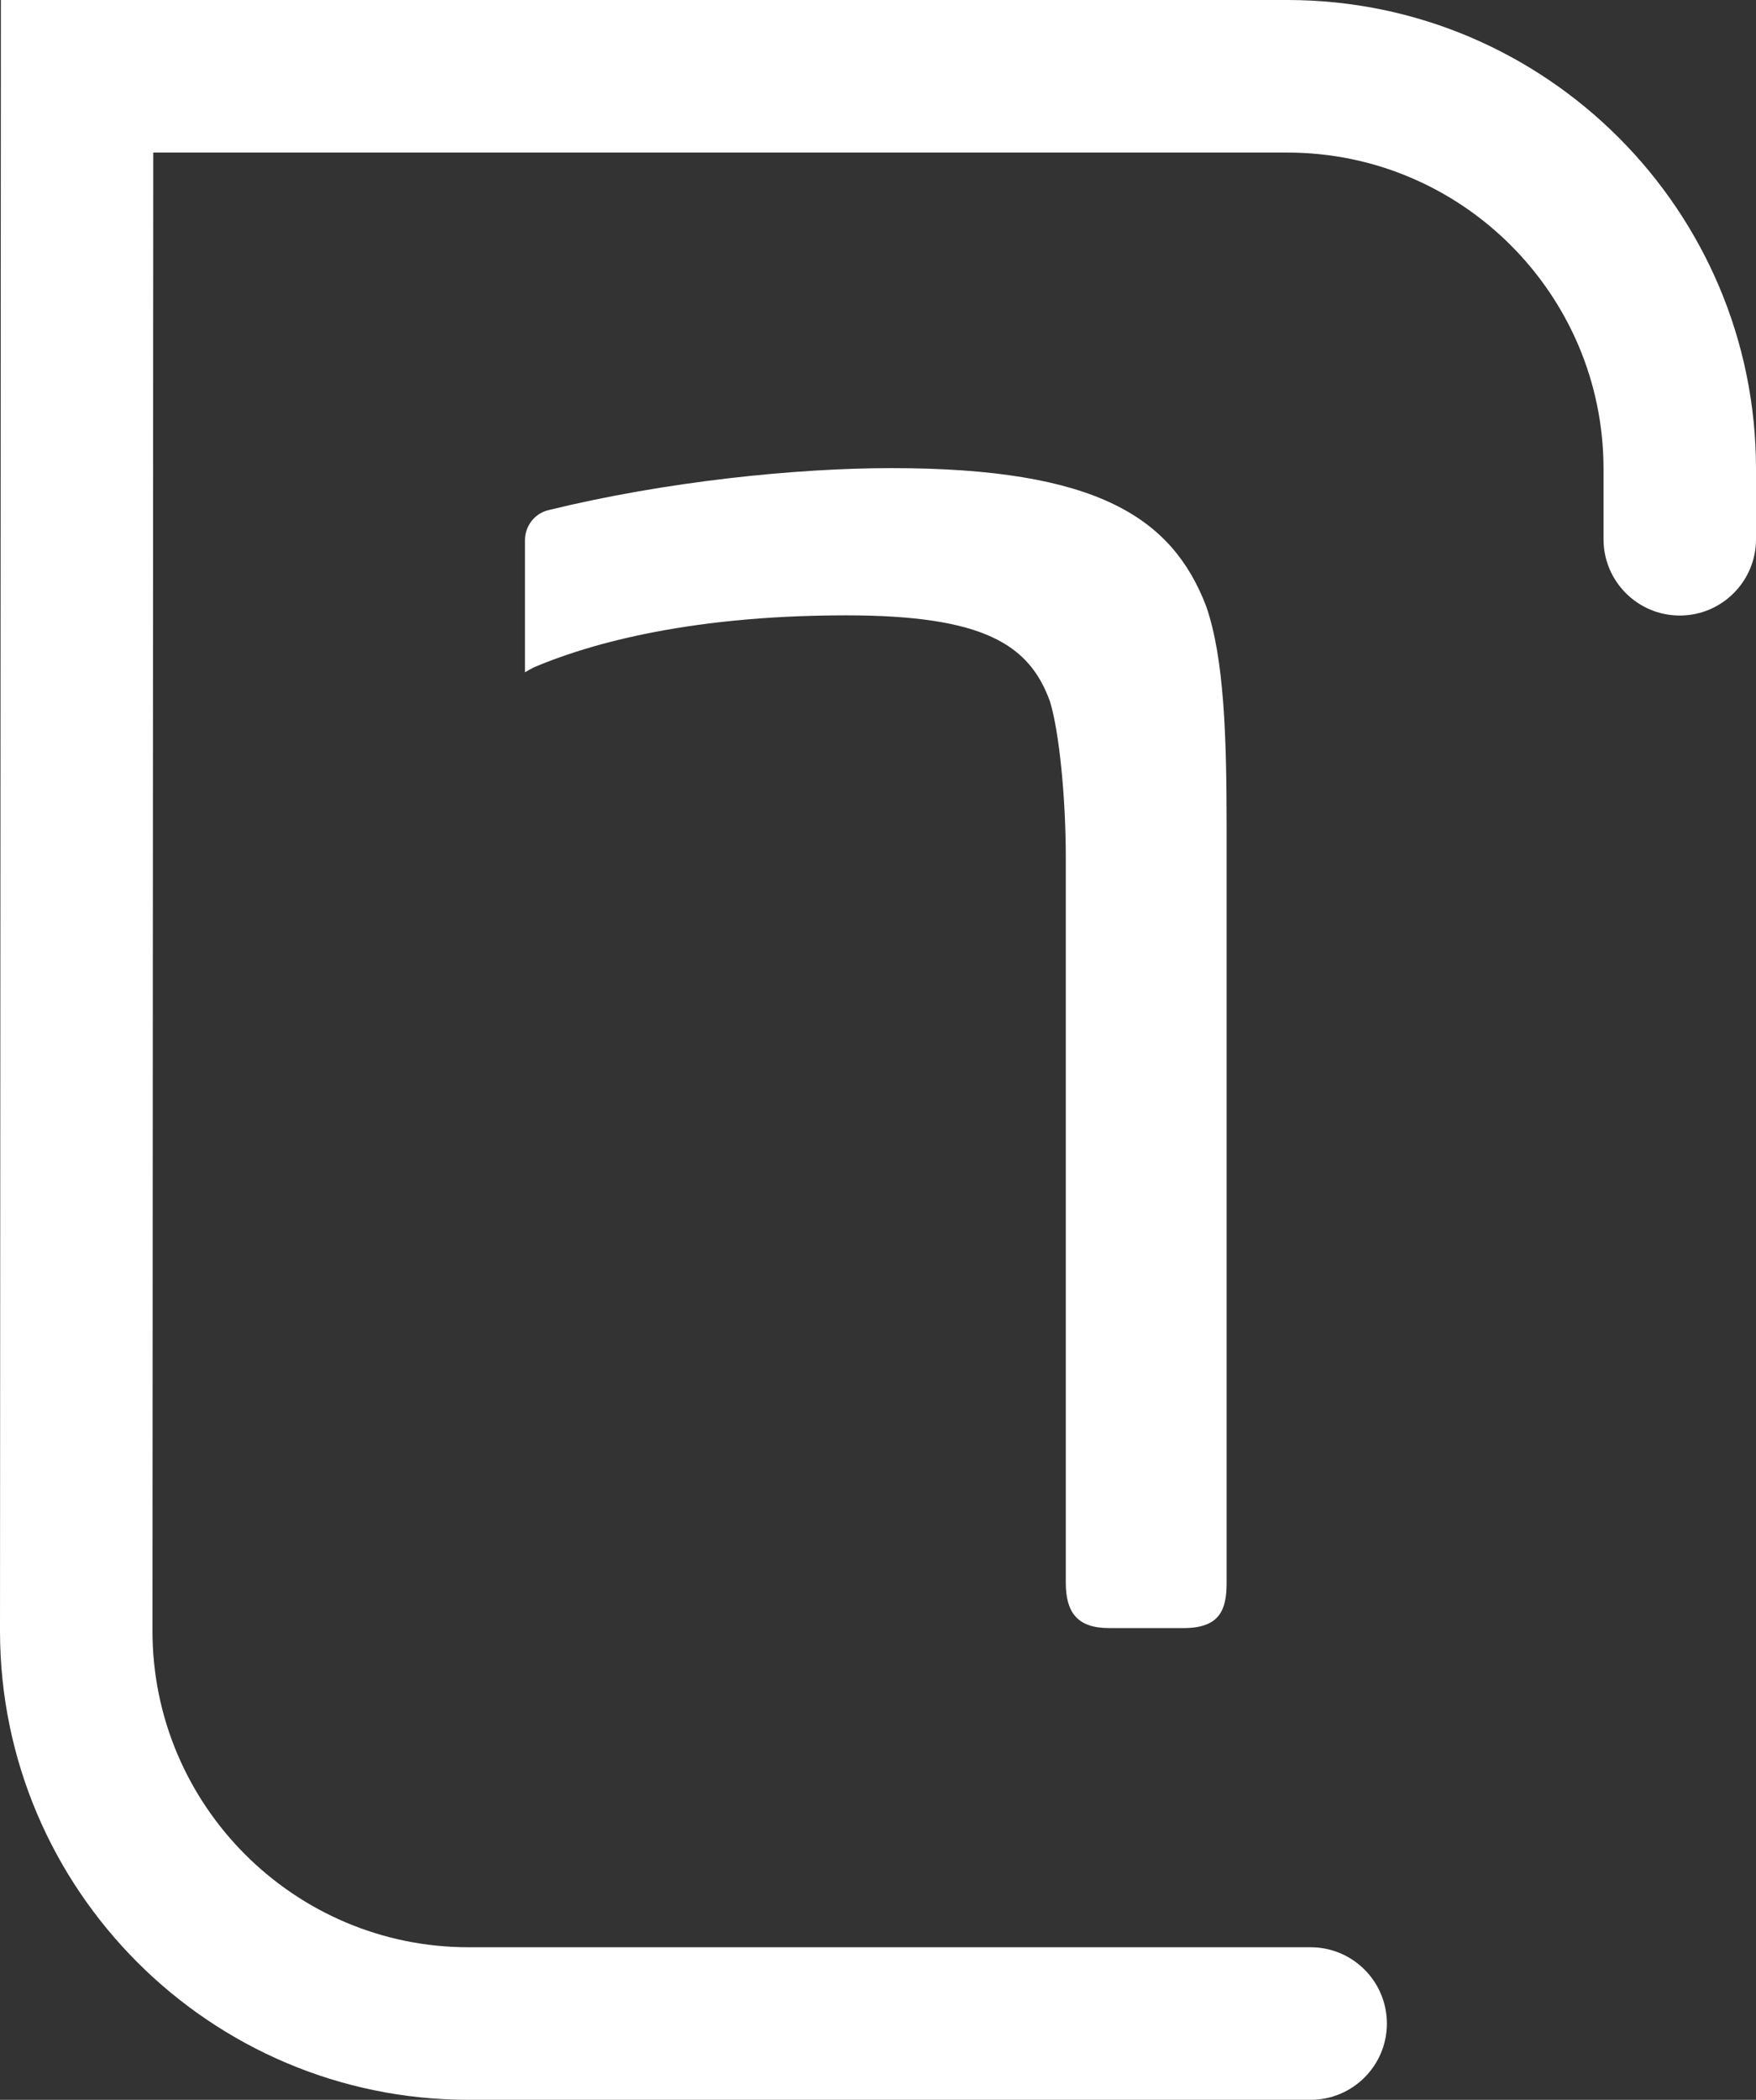 <?xml version="1.0" encoding="UTF-8"?><svg id="a" xmlns="http://www.w3.org/2000/svg" viewBox="0 0 641 766.06"><rect x="0" y="0" width="641" height="766.06" fill="#333333" stroke="none"/><defs><style>.b{fill:#fff;}</style></defs><path class="b" d="M404.74,593.96h27.28c13.23,0,15.74-6.62,15.74-16.54V302.2c0-33.09-.85-62.02-7.46-81.02-12.39-32.24-39.66-50.4-114.87-50.4-34.73,0-82.26,4.8-125.29,15.34-5.03,1.23-8.51,5.81-8.51,10.99v48.15c1.1-.64,2.2-1.26,3.19-1.77,17.39-7.42,53.74-19,114.06-19,50.43,0,66.94,10.77,74.4,31.43,3.31,10.73,5.77,34.7,5.77,57.01v264.48c0,10.73,4.16,16.54,15.69,16.54Z"/><path class="b" d="M469.94,0H.33l-.33,595c0,94.32,76.74,171.06,171.06,171.06H478.43c15.36,0,27.83-12.47,27.83-27.83s-12.47-27.83-27.83-27.83H171.06c-63.63,0-115.4-51.77-115.4-115.38l.29-539.36H469.94c63.63,0,115.4,51.77,115.4,115.4v25.67c0,15.36,12.47,27.83,27.83,27.83s27.83-12.47,27.83-27.83v-25.67C641,76.74,564.26,0,469.94,0Z"/></svg>